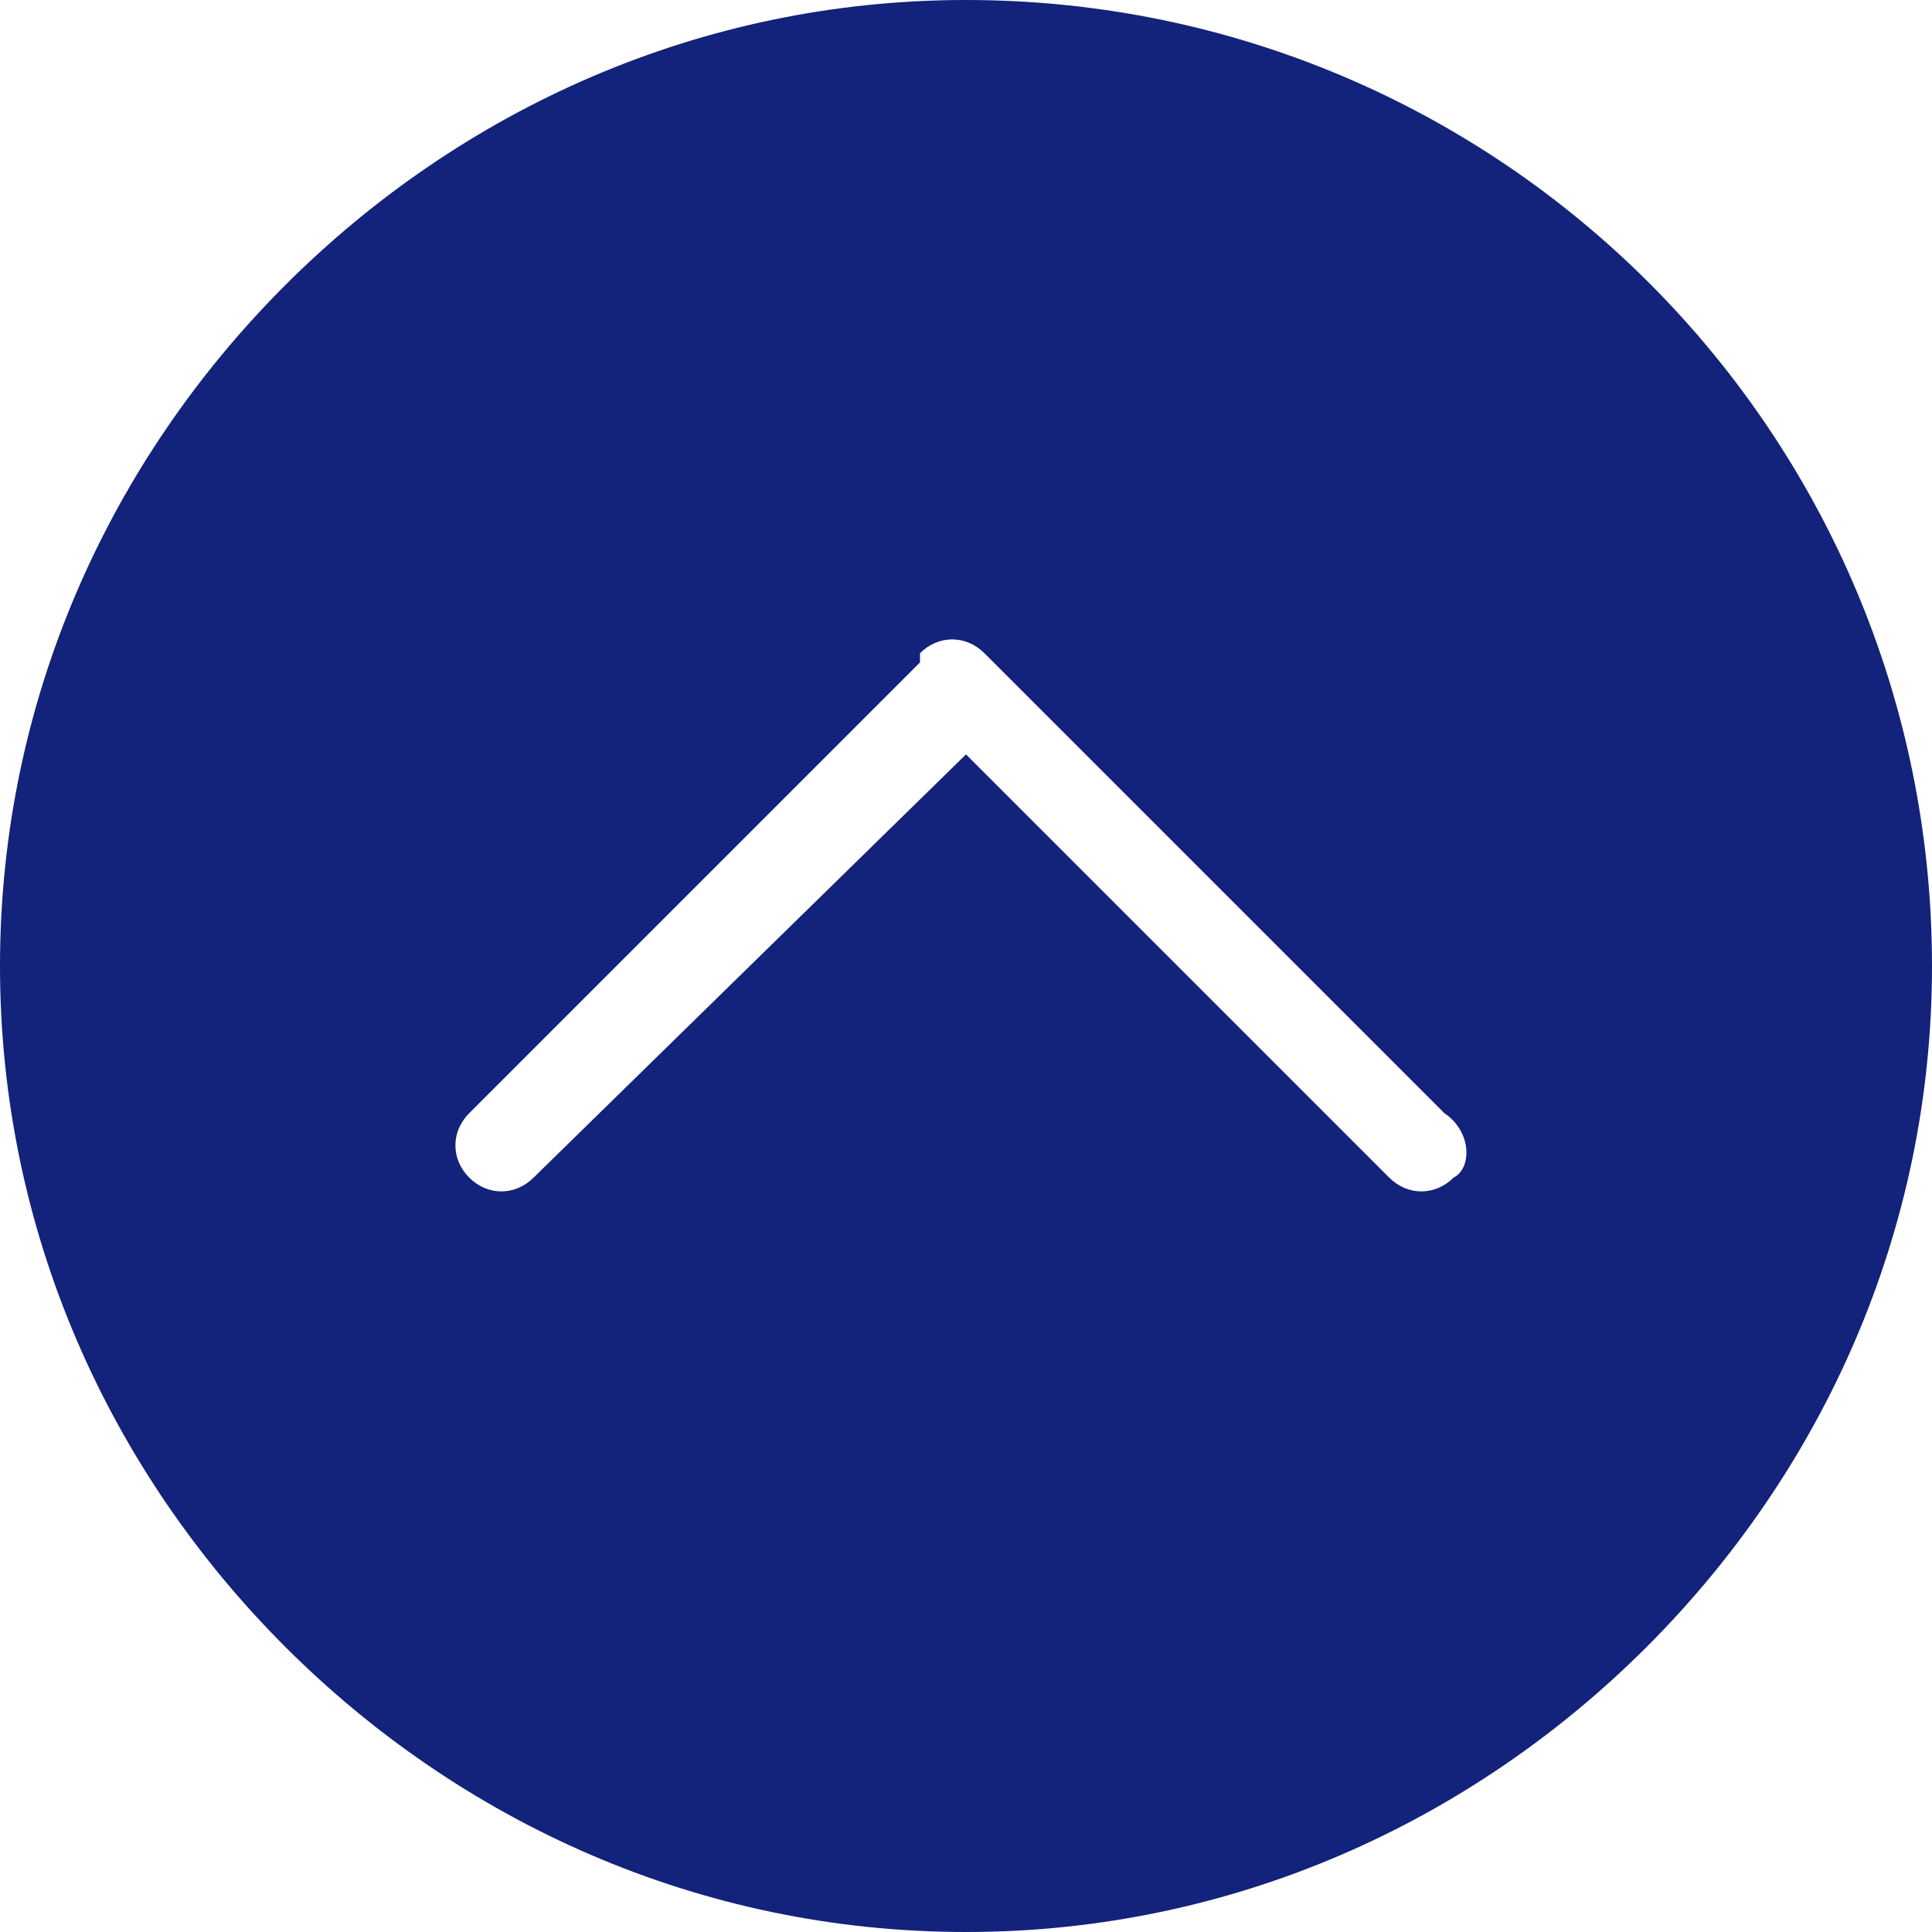<?xml version="1.0" standalone="no"?><!DOCTYPE svg PUBLIC "-//W3C//DTD SVG 1.1//EN" "http://www.w3.org/Graphics/SVG/1.1/DTD/svg11.dtd"><svg t="1612165703915" class="icon" viewBox="0 0 1024 1024" version="1.1" xmlns="http://www.w3.org/2000/svg" p-id="6271" data-spm-anchor-id="a313x.7781069.0.i8" xmlns:xlink="http://www.w3.org/1999/xlink" width="180" height="180"><defs><style type="text/css"></style></defs><path d="M512 0C370.59 0 243.81 58.514 151.162 151.162 58.514 243.81 0 370.59 0 512s58.514 268.19 151.162 360.838C243.81 965.486 370.59 1024 512 1024s268.19-58.514 360.838-151.162c92.648-92.648 151.162-219.429 151.162-360.838C1024 229.181 794.819 0 512 0z m258.438 624.152c-9.752 9.752-24.381 9.752-34.133 0l-224.305-224.305-229.181 224.305c-9.752 9.752-24.381 9.752-34.133 0-9.752-9.752-9.752-24.381 0-34.133L487.619 351.086v-4.876c9.752-9.752 24.381-9.752 34.133 0l243.81 243.81c14.629 9.752 14.629 29.257 4.876 34.133z" p-id="6272" data-spm-anchor-id="a313x.7781069.0.i7" class="" fill="#13227a"></path></svg>